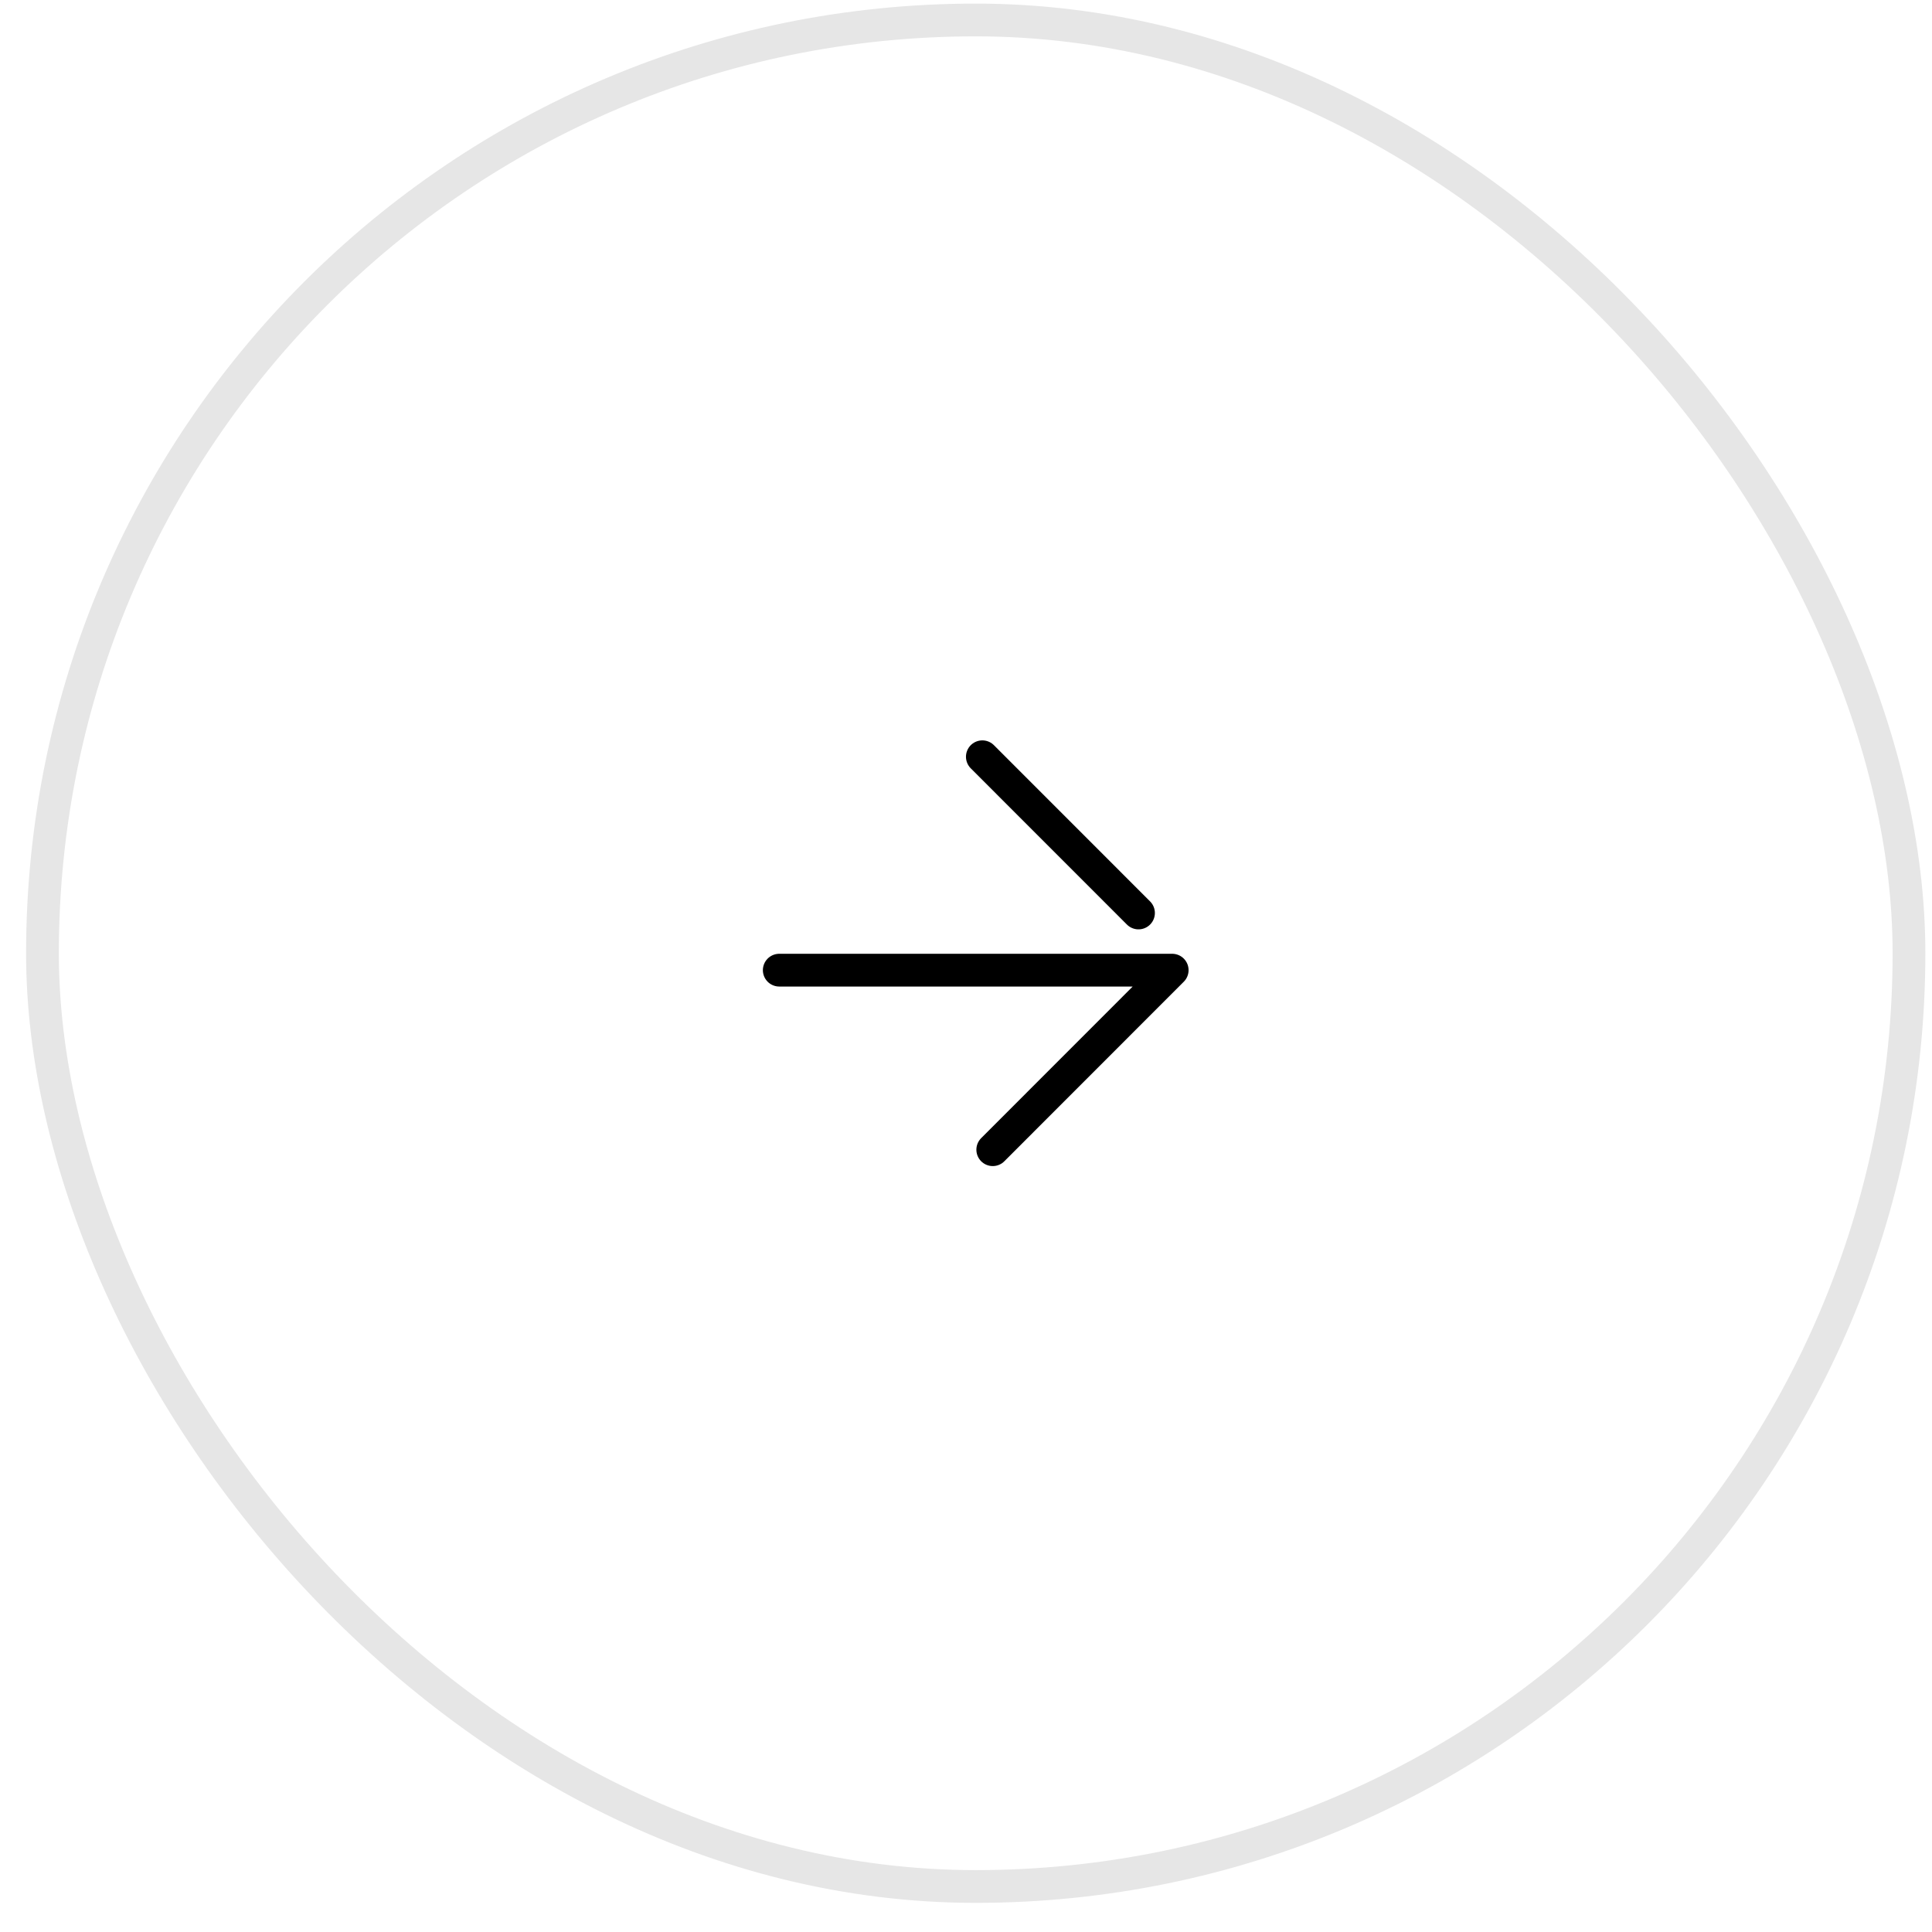 <svg width="59" height="59" viewBox="0 0 59 59" fill="none" xmlns="http://www.w3.org/2000/svg">
<rect x="1.297" y="0.61" width="57" height="57" rx="28.5" stroke="black" stroke-opacity="0.1"/>
<path d="M23.797 29.627H35.797L30.317 35.11M29.999 23.11L34.768 27.881" stroke="black" stroke-linecap="round" stroke-linejoin="round"/>
</svg>
